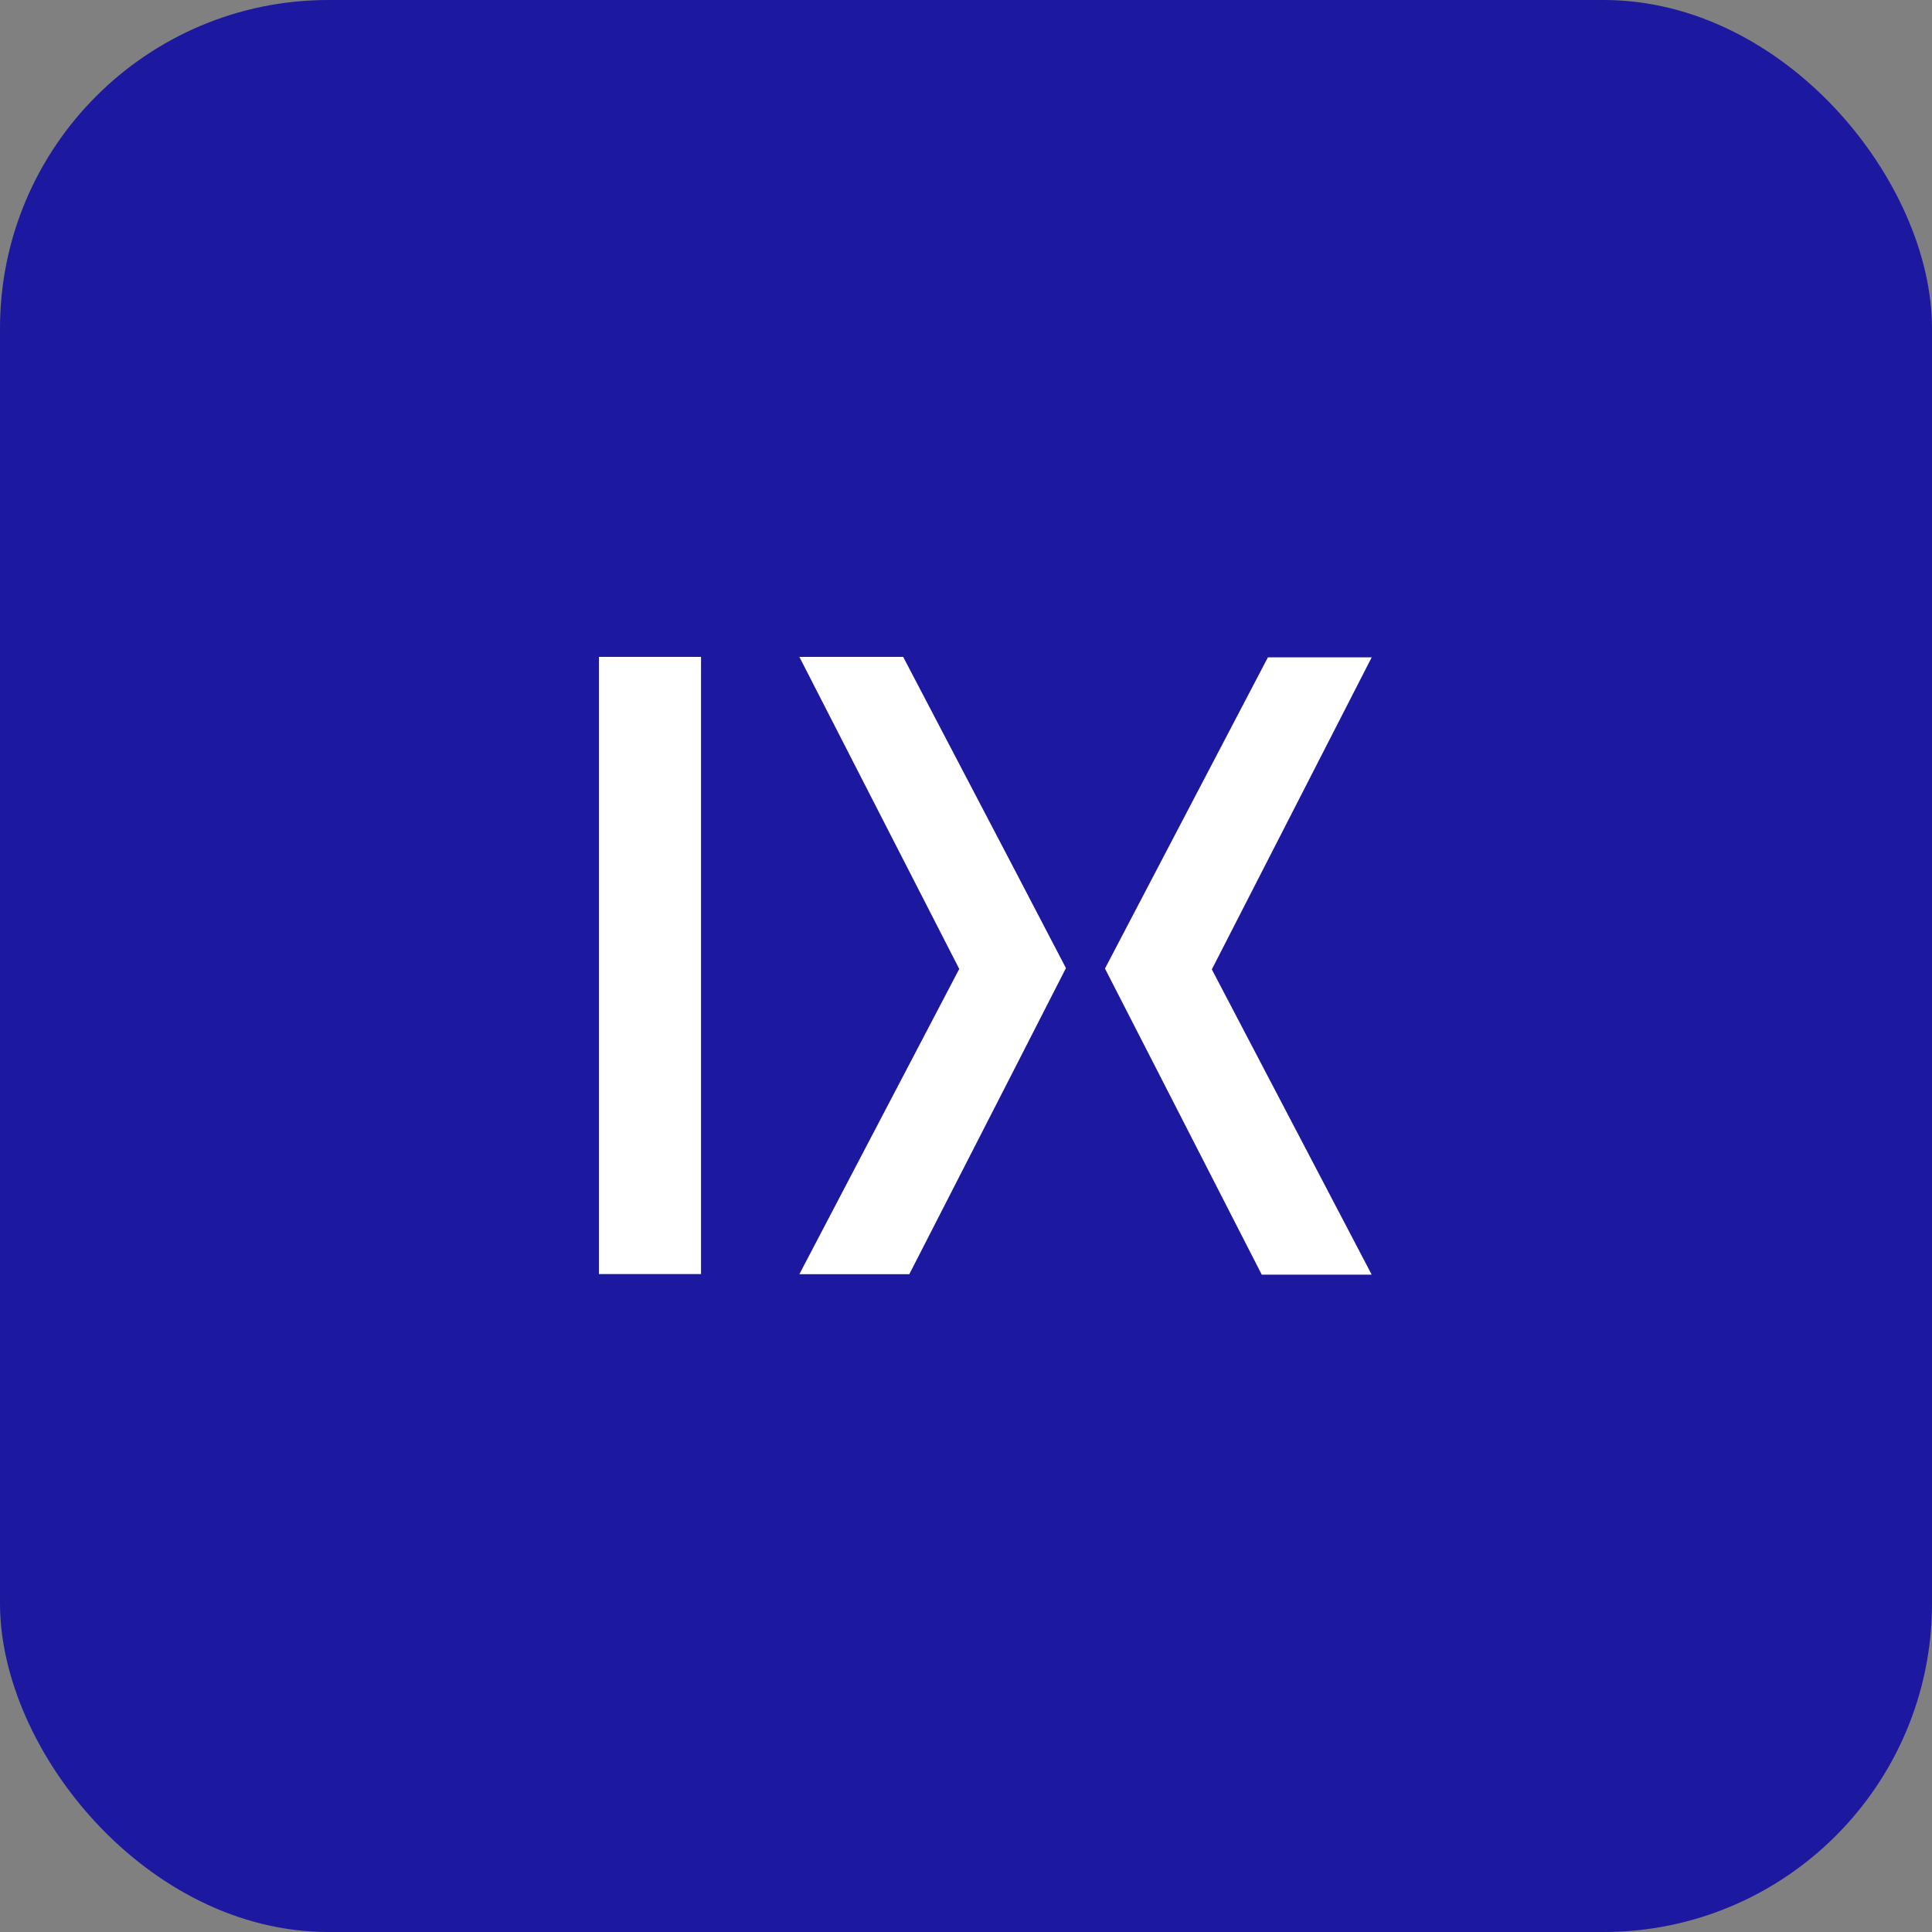 <svg xmlns="http://www.w3.org/2000/svg" version="1.1" xmlns:xlink="http://www.w3.org/1999/xlink" width="100" height="100"><rect width="100%" height="100%" fill="#808080" stroke="none"/><svg width="100" height="100" viewBox="0 0 100 100" fill="none" xmlns="http://www.w3.org/2000/svg">
<rect width="100" height="100" rx="17" fill="#1C18A0"></rect>
<path d="M36.285 34H31V65.945H36.285V34Z" fill="white"></path>
<path d="M55.173 50.109L52.403 55.531L47.065 65.953H41.375L49.65 50.152L41.375 34H46.748L52.429 44.851L55.173 50.109Z" fill="white"></path>
<path d="M57.193 50.133L59.972 55.554L65.309 65.977H70.999L62.724 50.176L70.999 34.023H65.627L59.945 44.875L57.193 50.133Z" fill="white"></path>
</svg><style>@media (prefers-color-scheme: light) { :root { filter: none; } }
@media (prefers-color-scheme: dark) { :root { filter: none; } }
</style></svg>